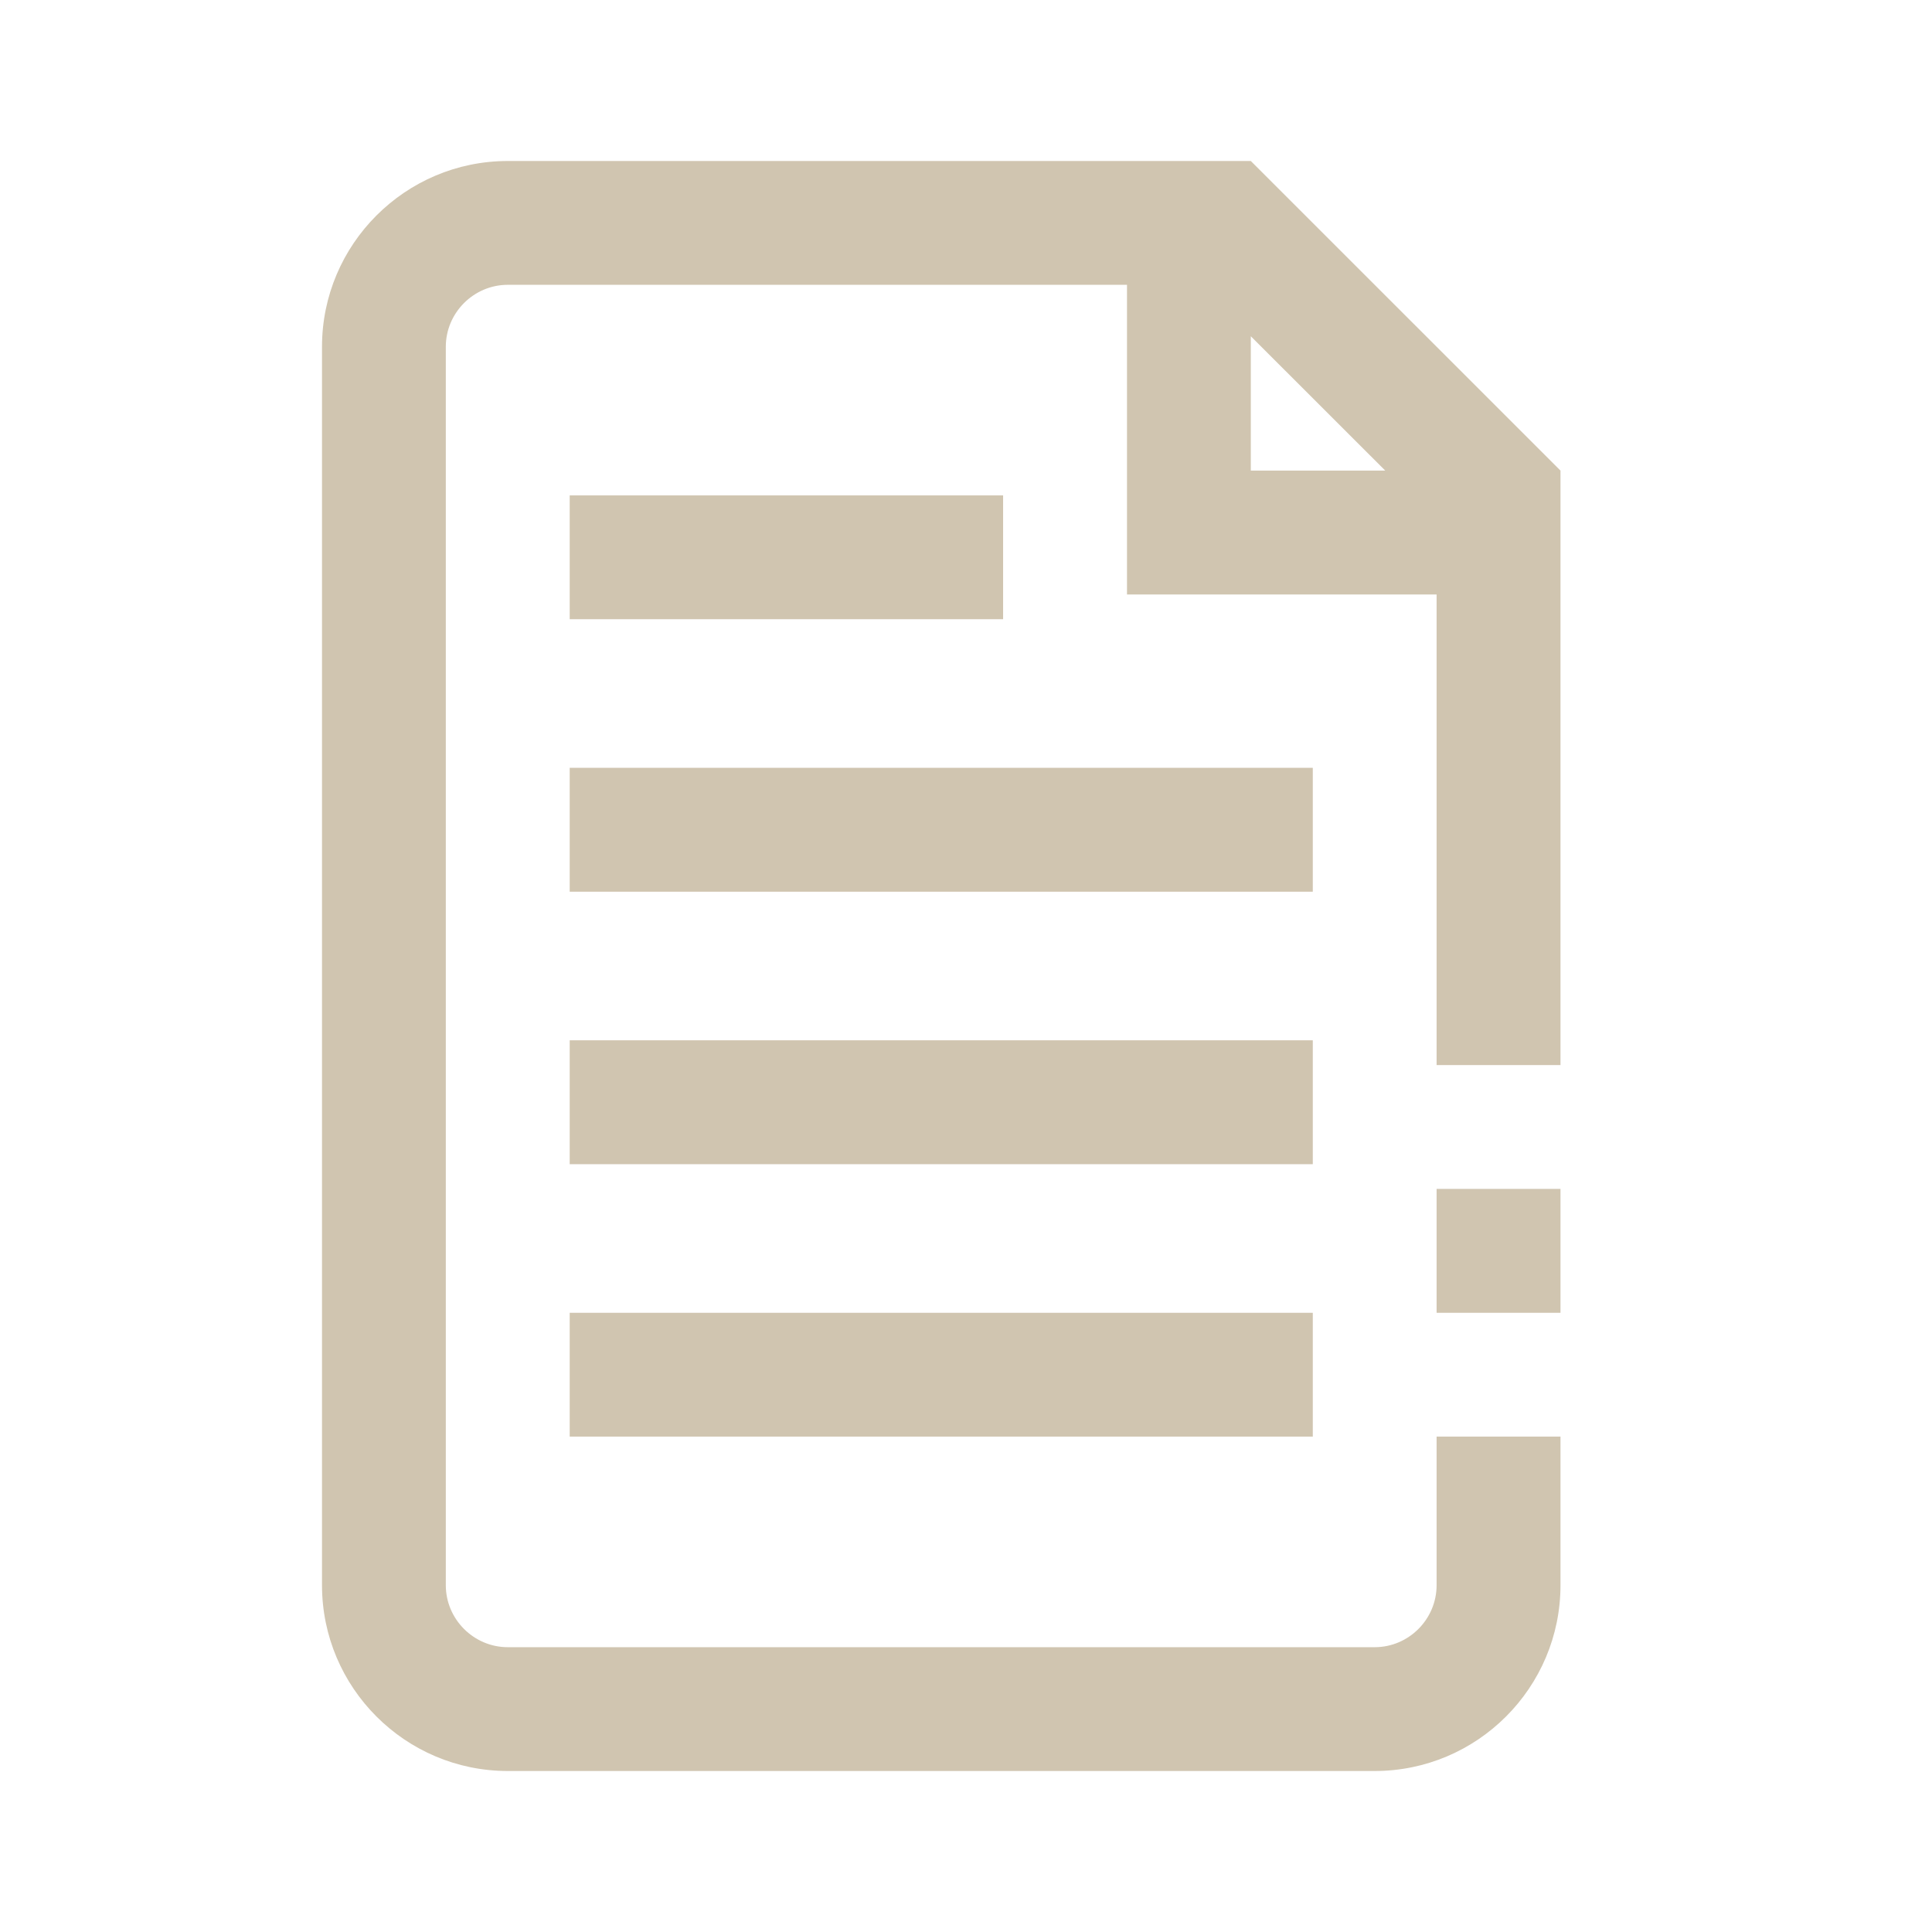 <svg width="24" height="24" viewBox="0 0 24 24" fill="none" xmlns="http://www.w3.org/2000/svg">
<path d="M7.077 9.538H16.308V11.077H7.077V9.538Z" fill="#D0C5B0"/>
<path d="M7.077 16.308H16.308V17.846H7.077V16.308Z" fill="#D0C5B0"/>
<path d="M7.077 12.923H16.308V14.462H7.077V12.923Z" fill="#D0C5B0"/>
<path d="M7.077 6.154H12.461V7.692H7.077V6.154Z" fill="#D0C5B0"/>
<path d="M17.846 14.769H19.385V16.308H17.846V14.769Z" fill="#D0C5B0"/>
<path d="M19.385 17.846V19.692C19.385 20.965 18.35 22 17.077 22H6.308C5.035 22 4 20.965 4 19.692V4.308C4 3.035 5.035 2 6.308 2H15.538L19.385 5.846V13.231H17.846V7.385H14V3.538H6.308C5.885 3.538 5.538 3.885 5.538 4.308V19.692C5.538 20.115 5.885 20.462 6.308 20.462H17.077C17.5 20.462 17.846 20.115 17.846 19.692V17.846H19.385ZM15.538 5.846H17.208L15.538 4.177V5.846Z" fill="#D0C5B0"/>
</svg>
